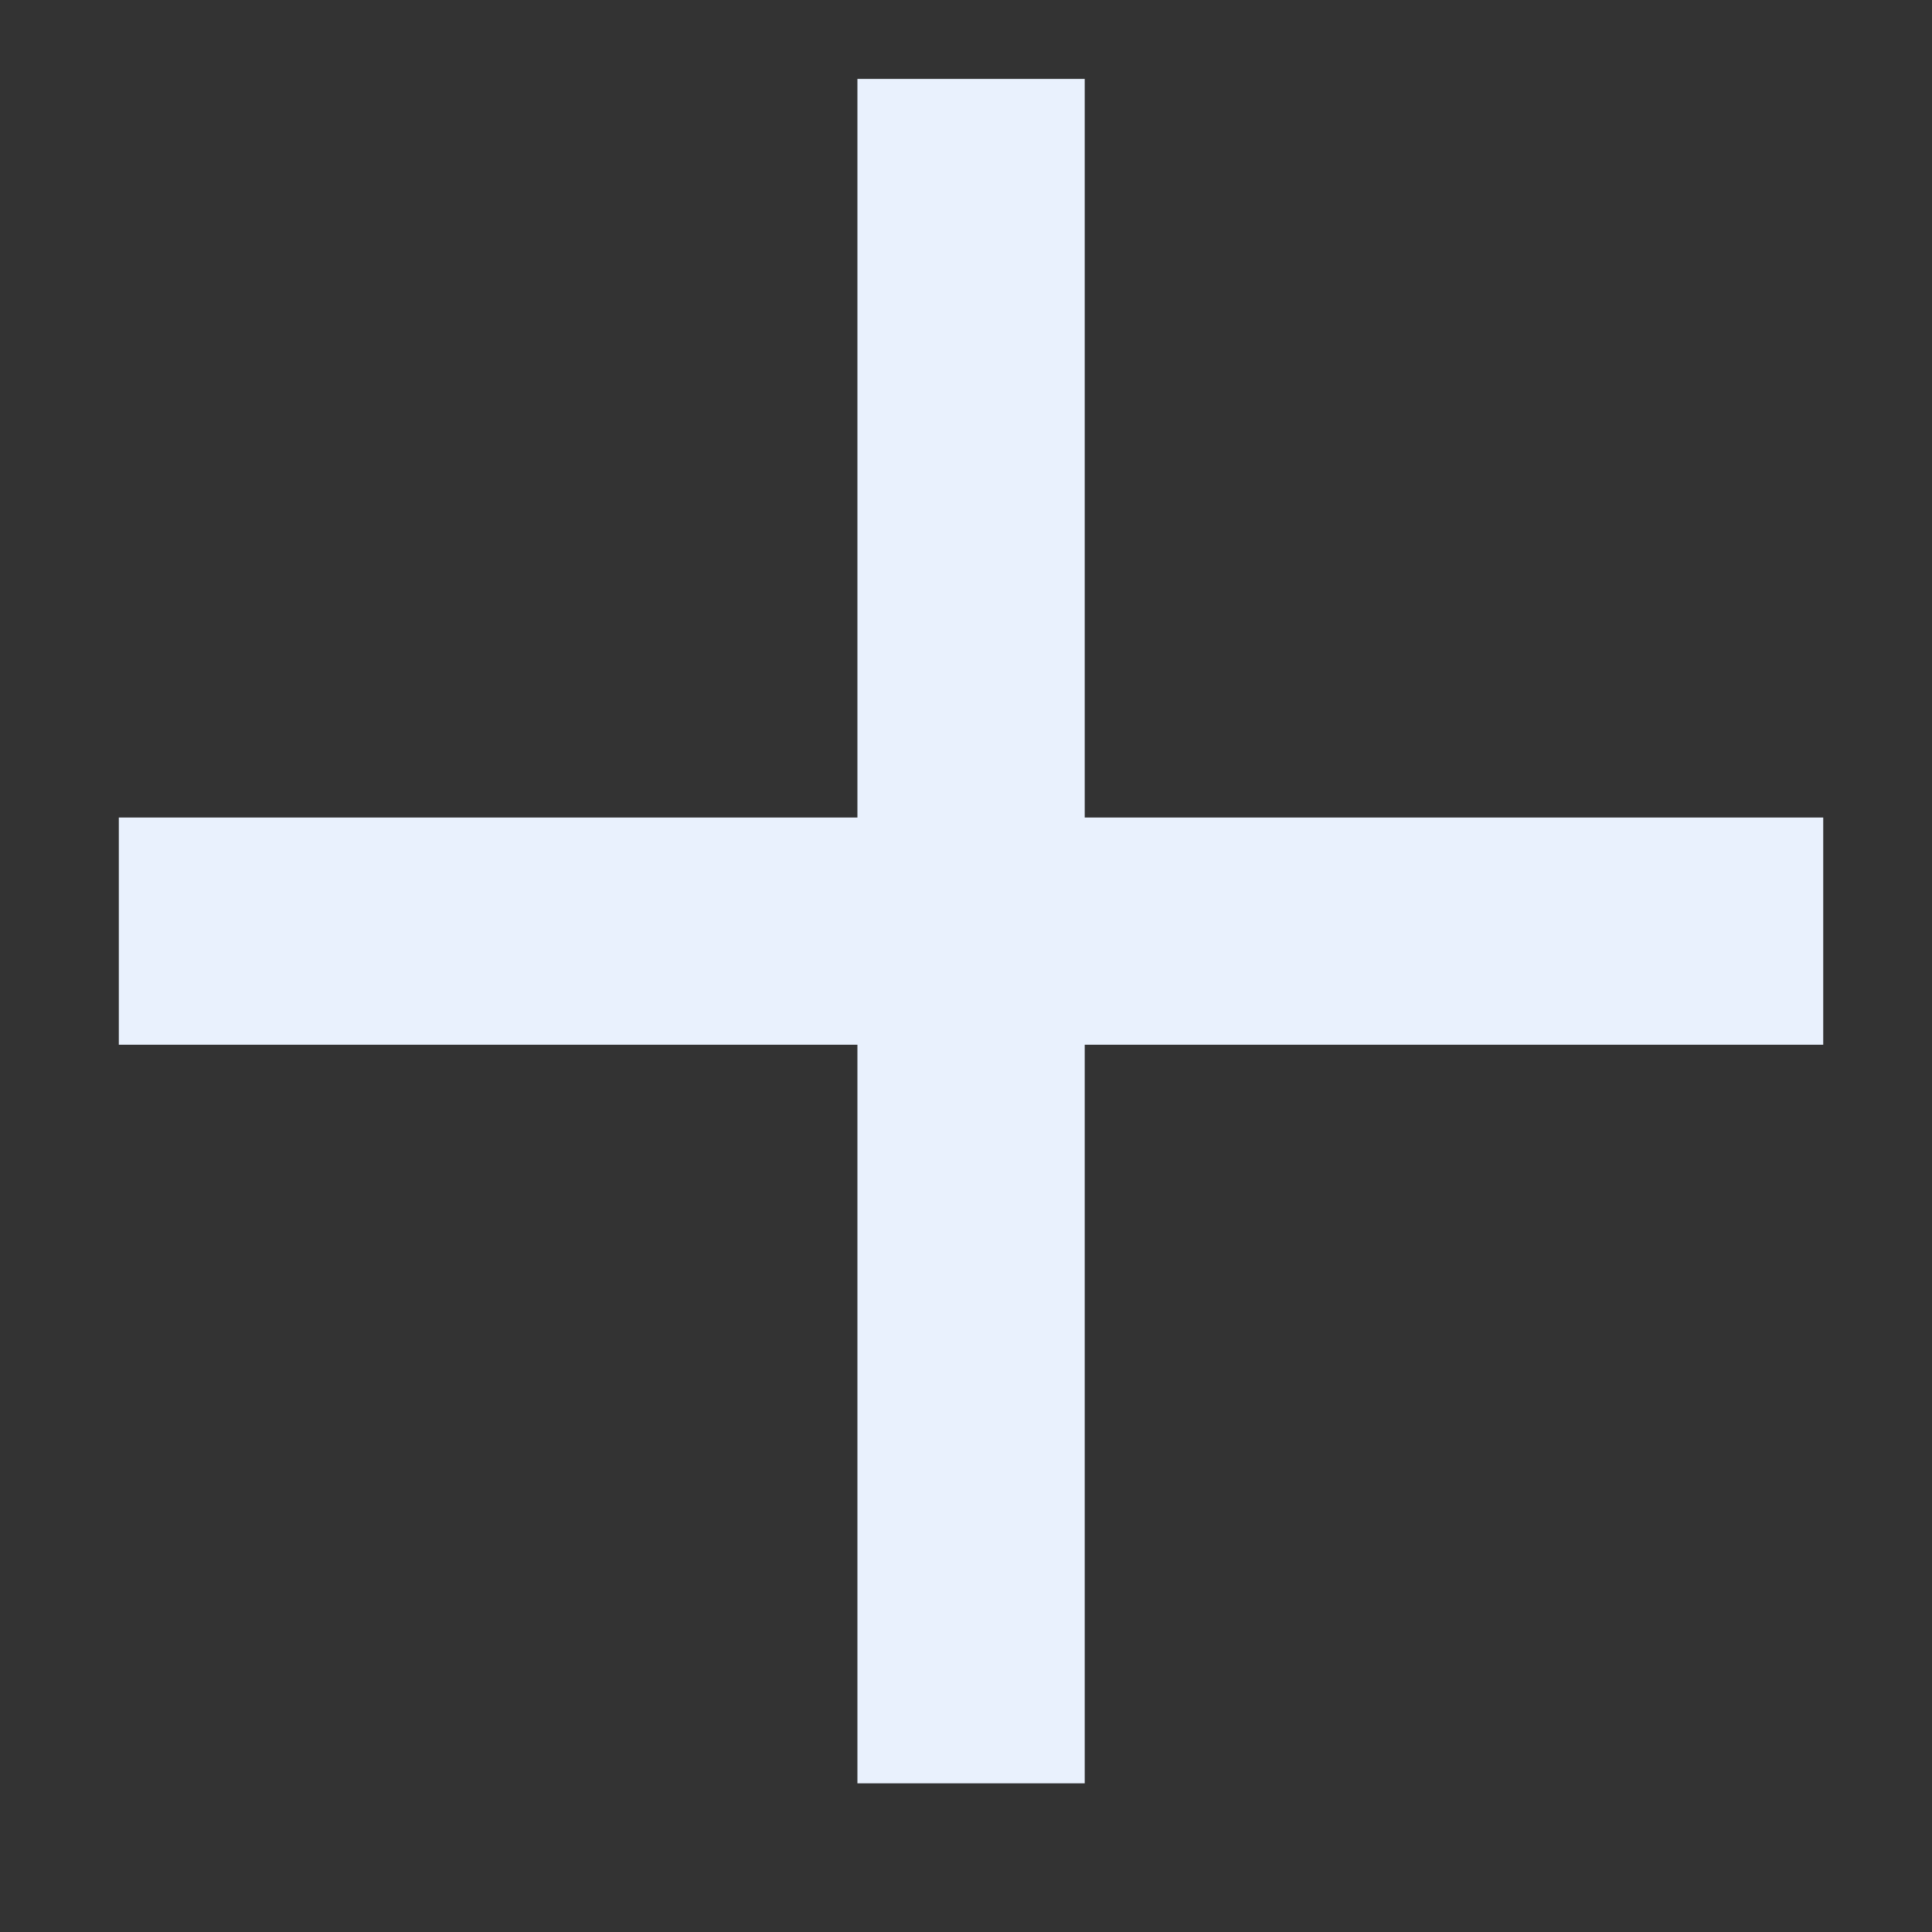 <svg width="20" height="20" viewBox="0 0 20 20" fill="none" xmlns="http://www.w3.org/2000/svg">
<rect x="0" y="0" width="20" height="20" fill="#333333" stroke="none"/>
<g id="rivet-icons:plus" clip-path="url(#clip0_376_586)">
<path id="Vector" d="M8.876 8.463V0.817H11.229V8.463H18.874V10.815H11.229V18.461H8.876V10.815H1.23V8.463H8.876Z" fill="#E9F1FD"/>
</g>
<defs>
<clipPath id="clip0_376_586">
<rect width="18.82" height="18.82" fill="white" transform="translate(0.642 0.229)"/>
</clipPath>
</defs>
</svg>
